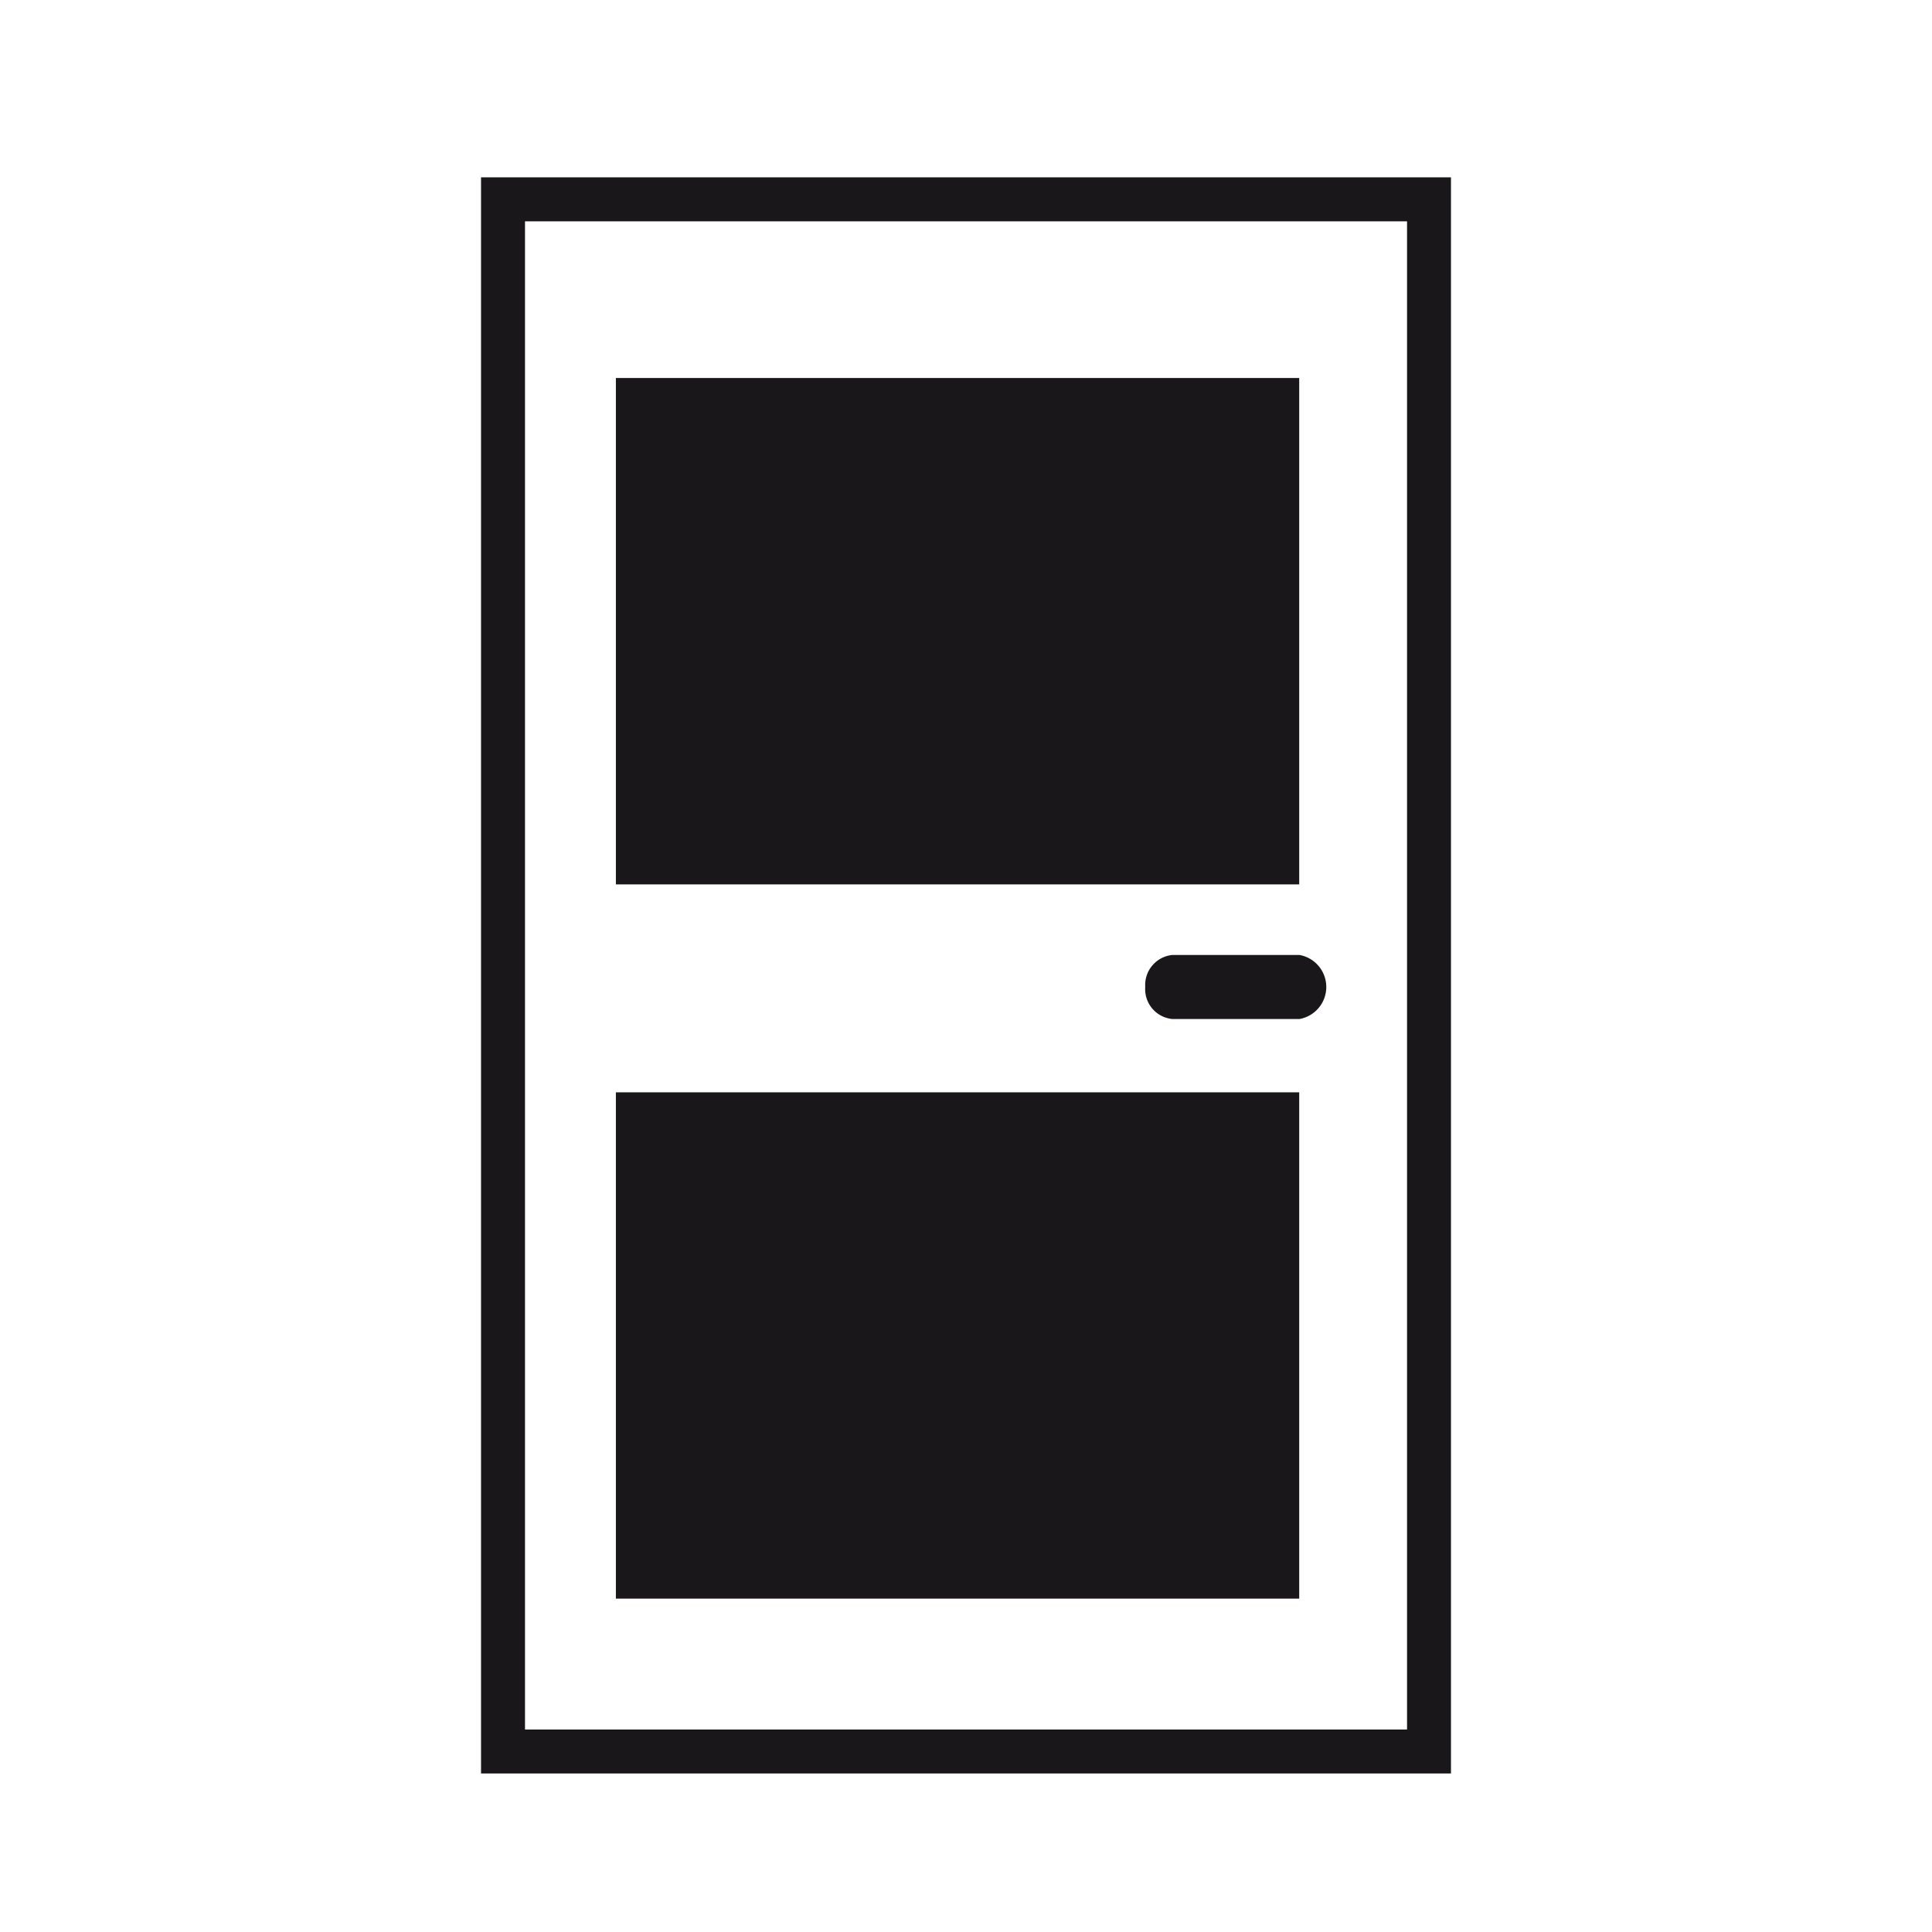 <svg xmlns="http://www.w3.org/2000/svg" xmlns:xlink="http://www.w3.org/1999/xlink" width="48" height="48" viewBox="0 0 48 48">
  <defs>
    <clipPath id="clip-path">
      <rect id="img" width="48" height="48" transform="translate(50 15)" fill="#2e2f2f" stroke="#707070" stroke-width="2"/>
    </clipPath>
    <clipPath id="clip-path-2">
      <rect id="Rectangle_2587" data-name="Rectangle 2587" width="24.098" height="39.655" fill="none"/>
    </clipPath>
  </defs>
  <g id="step21-2" transform="translate(-50 -15)" clip-path="url(#clip-path)">
    <g id="Groupe_5865" data-name="Groupe 5865" transform="translate(61.951 19.406)">
      <g id="Groupe_5864" data-name="Groupe 5864" transform="translate(0 0)" clip-path="url(#clip-path-2)">
        <path id="Tracé_6701" data-name="Tracé 6701" d="M22.138,26.549a.617.617,0,0,1,.55-.662h3.136a.676.676,0,0,1,0,1.327H22.688a.613.613,0,0,1-.55-.665" transform="translate(-5.503 -6.435)" fill="#1a171b"/>
        <path id="Tracé_6702" data-name="Tracé 6702" d="M22.138,26.549a.617.617,0,0,1,.55-.662h3.136a.676.676,0,0,1,0,1.327H22.688A.613.613,0,0,1,22.138,26.549Z" transform="translate(-5.503 -6.435)" fill="none" stroke="#1a171b" stroke-width="0.265"/>
        <rect id="Rectangle_2582" data-name="Rectangle 2582" width="16.354" height="11.958" transform="translate(3.662 5.297)" fill="#1a171b"/>
        <rect id="Rectangle_2583" data-name="Rectangle 2583" width="16.354" height="11.958" transform="translate(3.662 5.297)" fill="none" stroke="#1a171b" stroke-width="0.623"/>
        <rect id="Rectangle_2584" data-name="Rectangle 2584" width="16.354" height="11.956" transform="translate(3.662 23.044)" fill="#1a171b"/>
        <rect id="Rectangle_2585" data-name="Rectangle 2585" width="16.354" height="11.956" transform="translate(3.662 23.044)" fill="none" stroke="#1a171b" stroke-width="0.623"/>
        <rect id="Rectangle_2586" data-name="Rectangle 2586" width="23.161" height="38.718" transform="translate(0.469 0.469)" fill="none" stroke="#1a171b" stroke-width="1.247"/>
      </g>
    </g>
  </g>
</svg>
